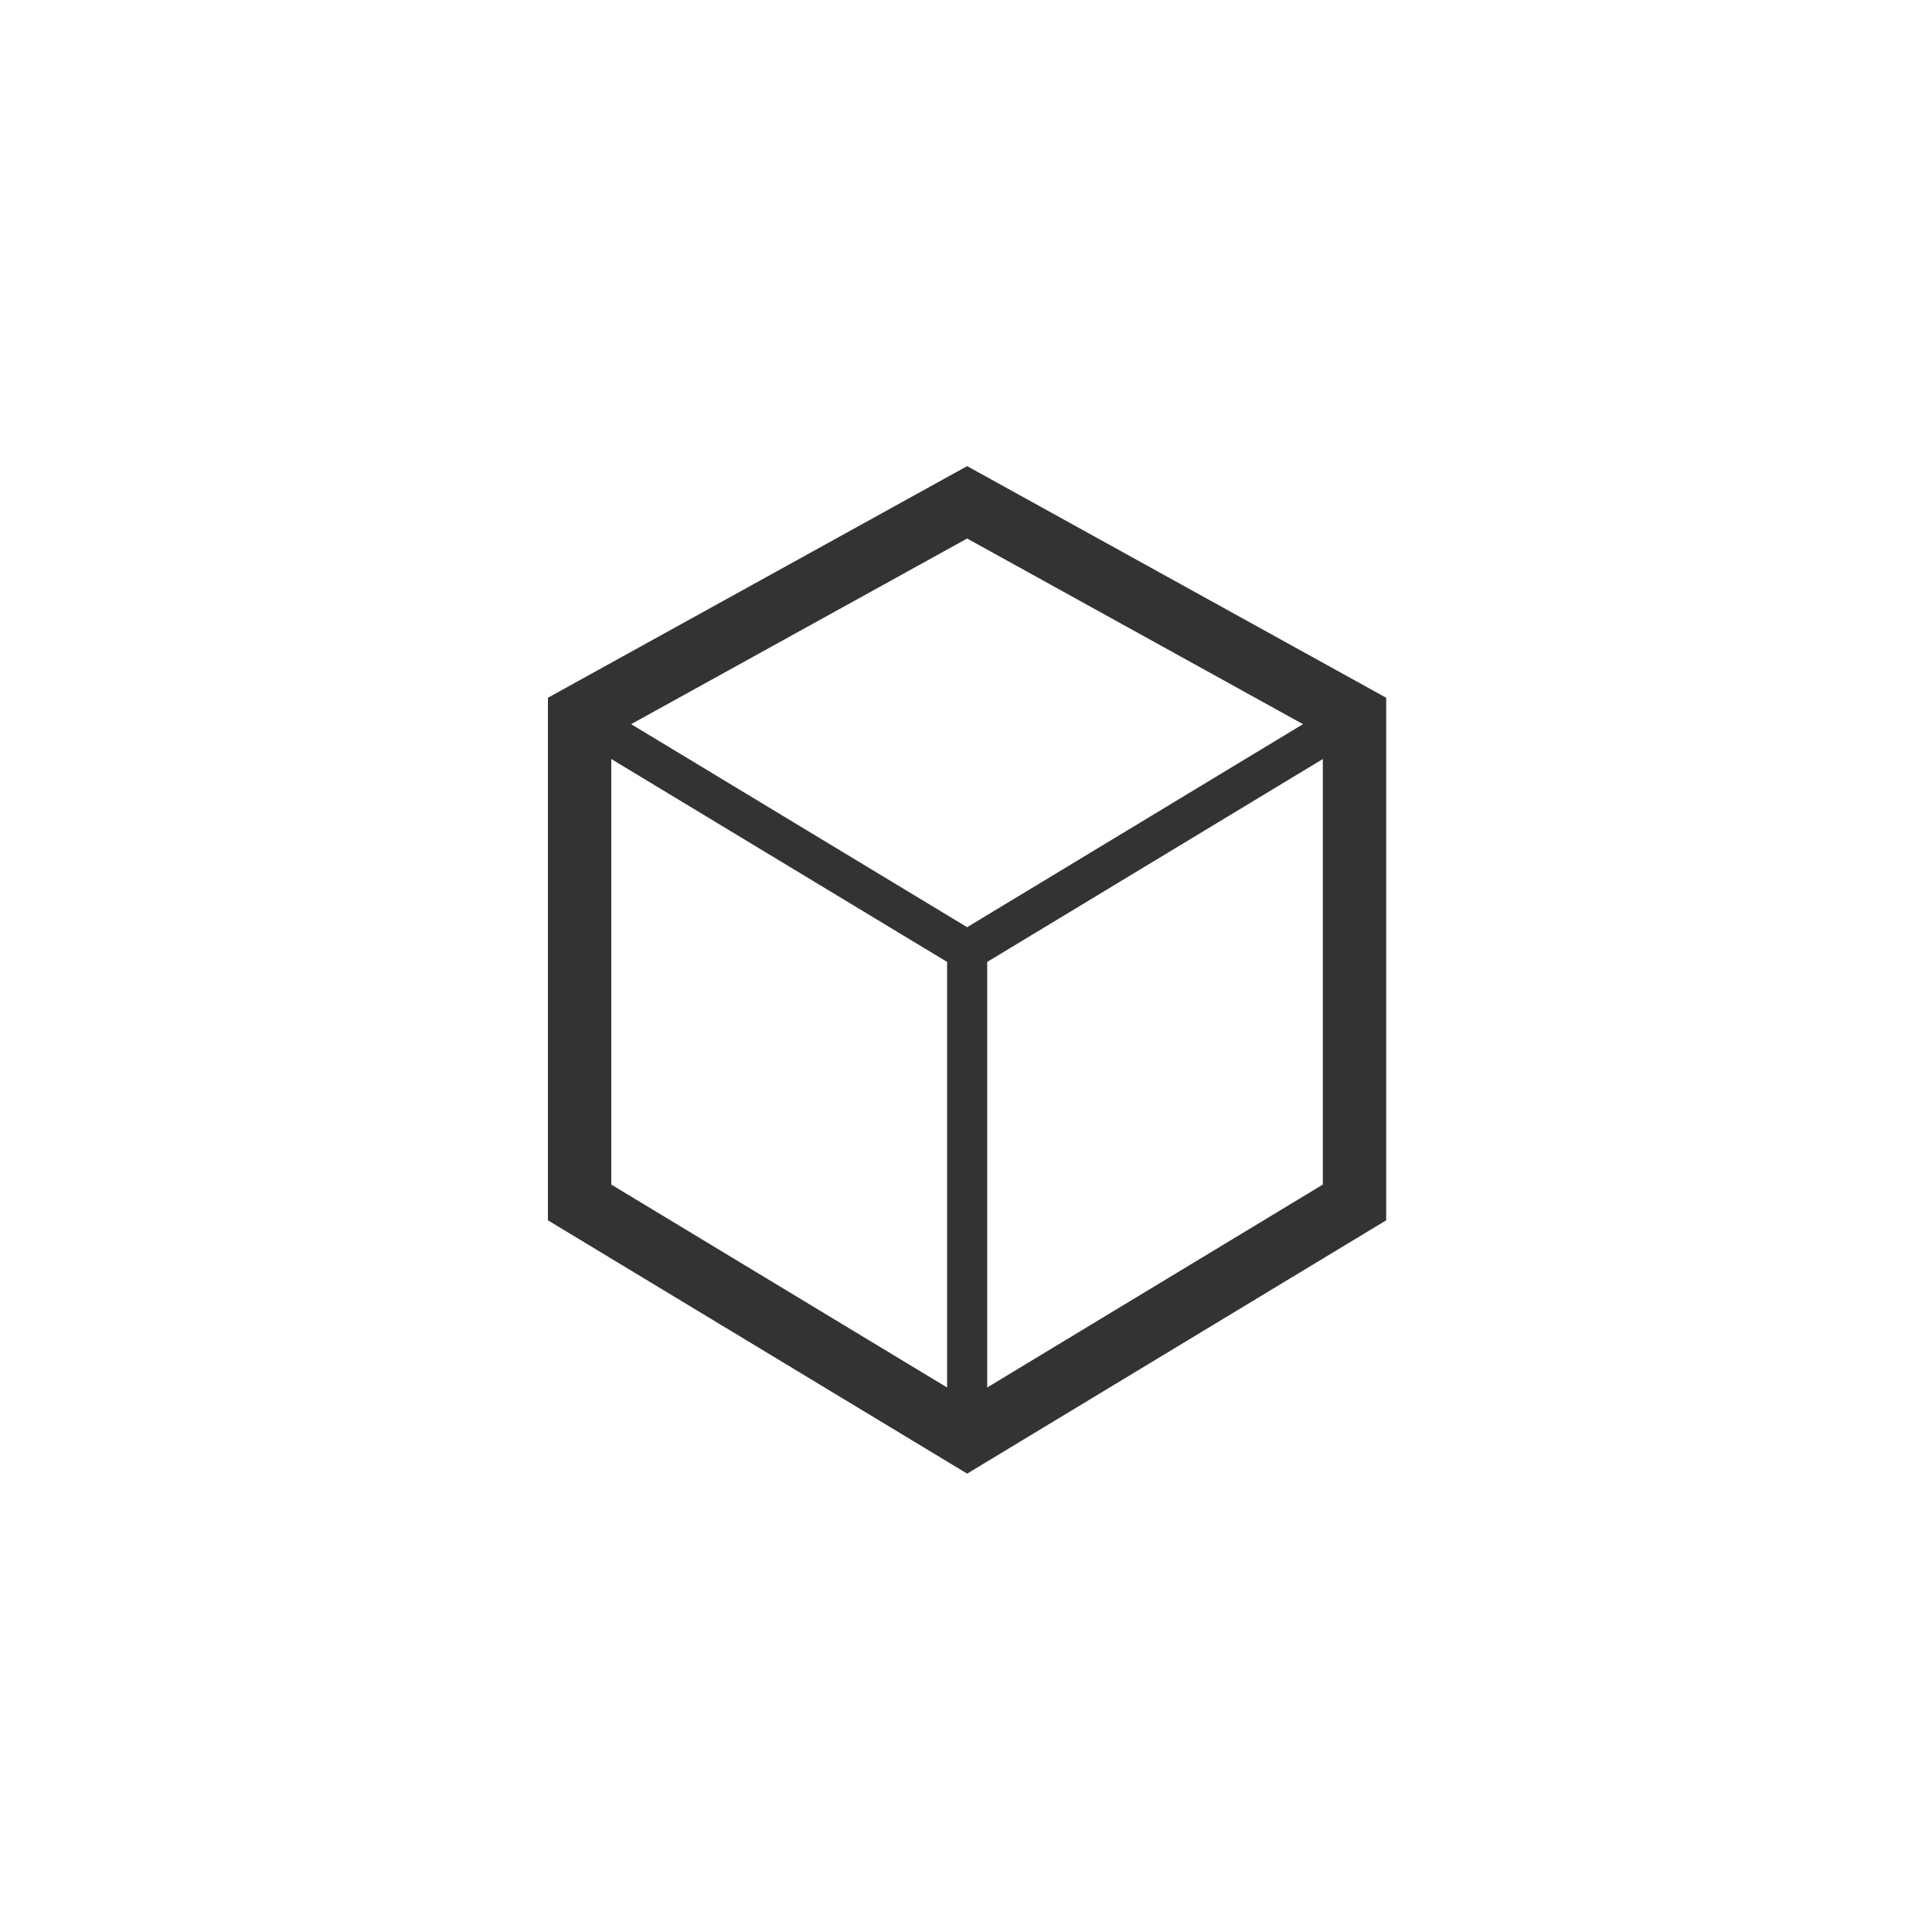 <svg width="200" height="200" viewBox="0 0 200 200" fill="none" xmlns="http://www.w3.org/2000/svg">
<g clip-path="url(#clip0_2_178)">
<path fill-rule="evenodd" clip-rule="evenodd" d="M140.218 124.476L100.119 148.718L60 124.476V74.166L100.119 52L140.218 74.166V124.476Z" stroke="#333333" stroke-width="6.559"/>
<path d="M60 74.166L100.119 98.408M100.119 98.408L140.218 74.166M100.119 98.408V148.718" stroke="#333333" stroke-width="4.151"/>
</g>
<defs>
<clipPath id="clip0_2_178">
<rect width="200" height="200" fill="white"/>
</clipPath>
</defs>
</svg>
